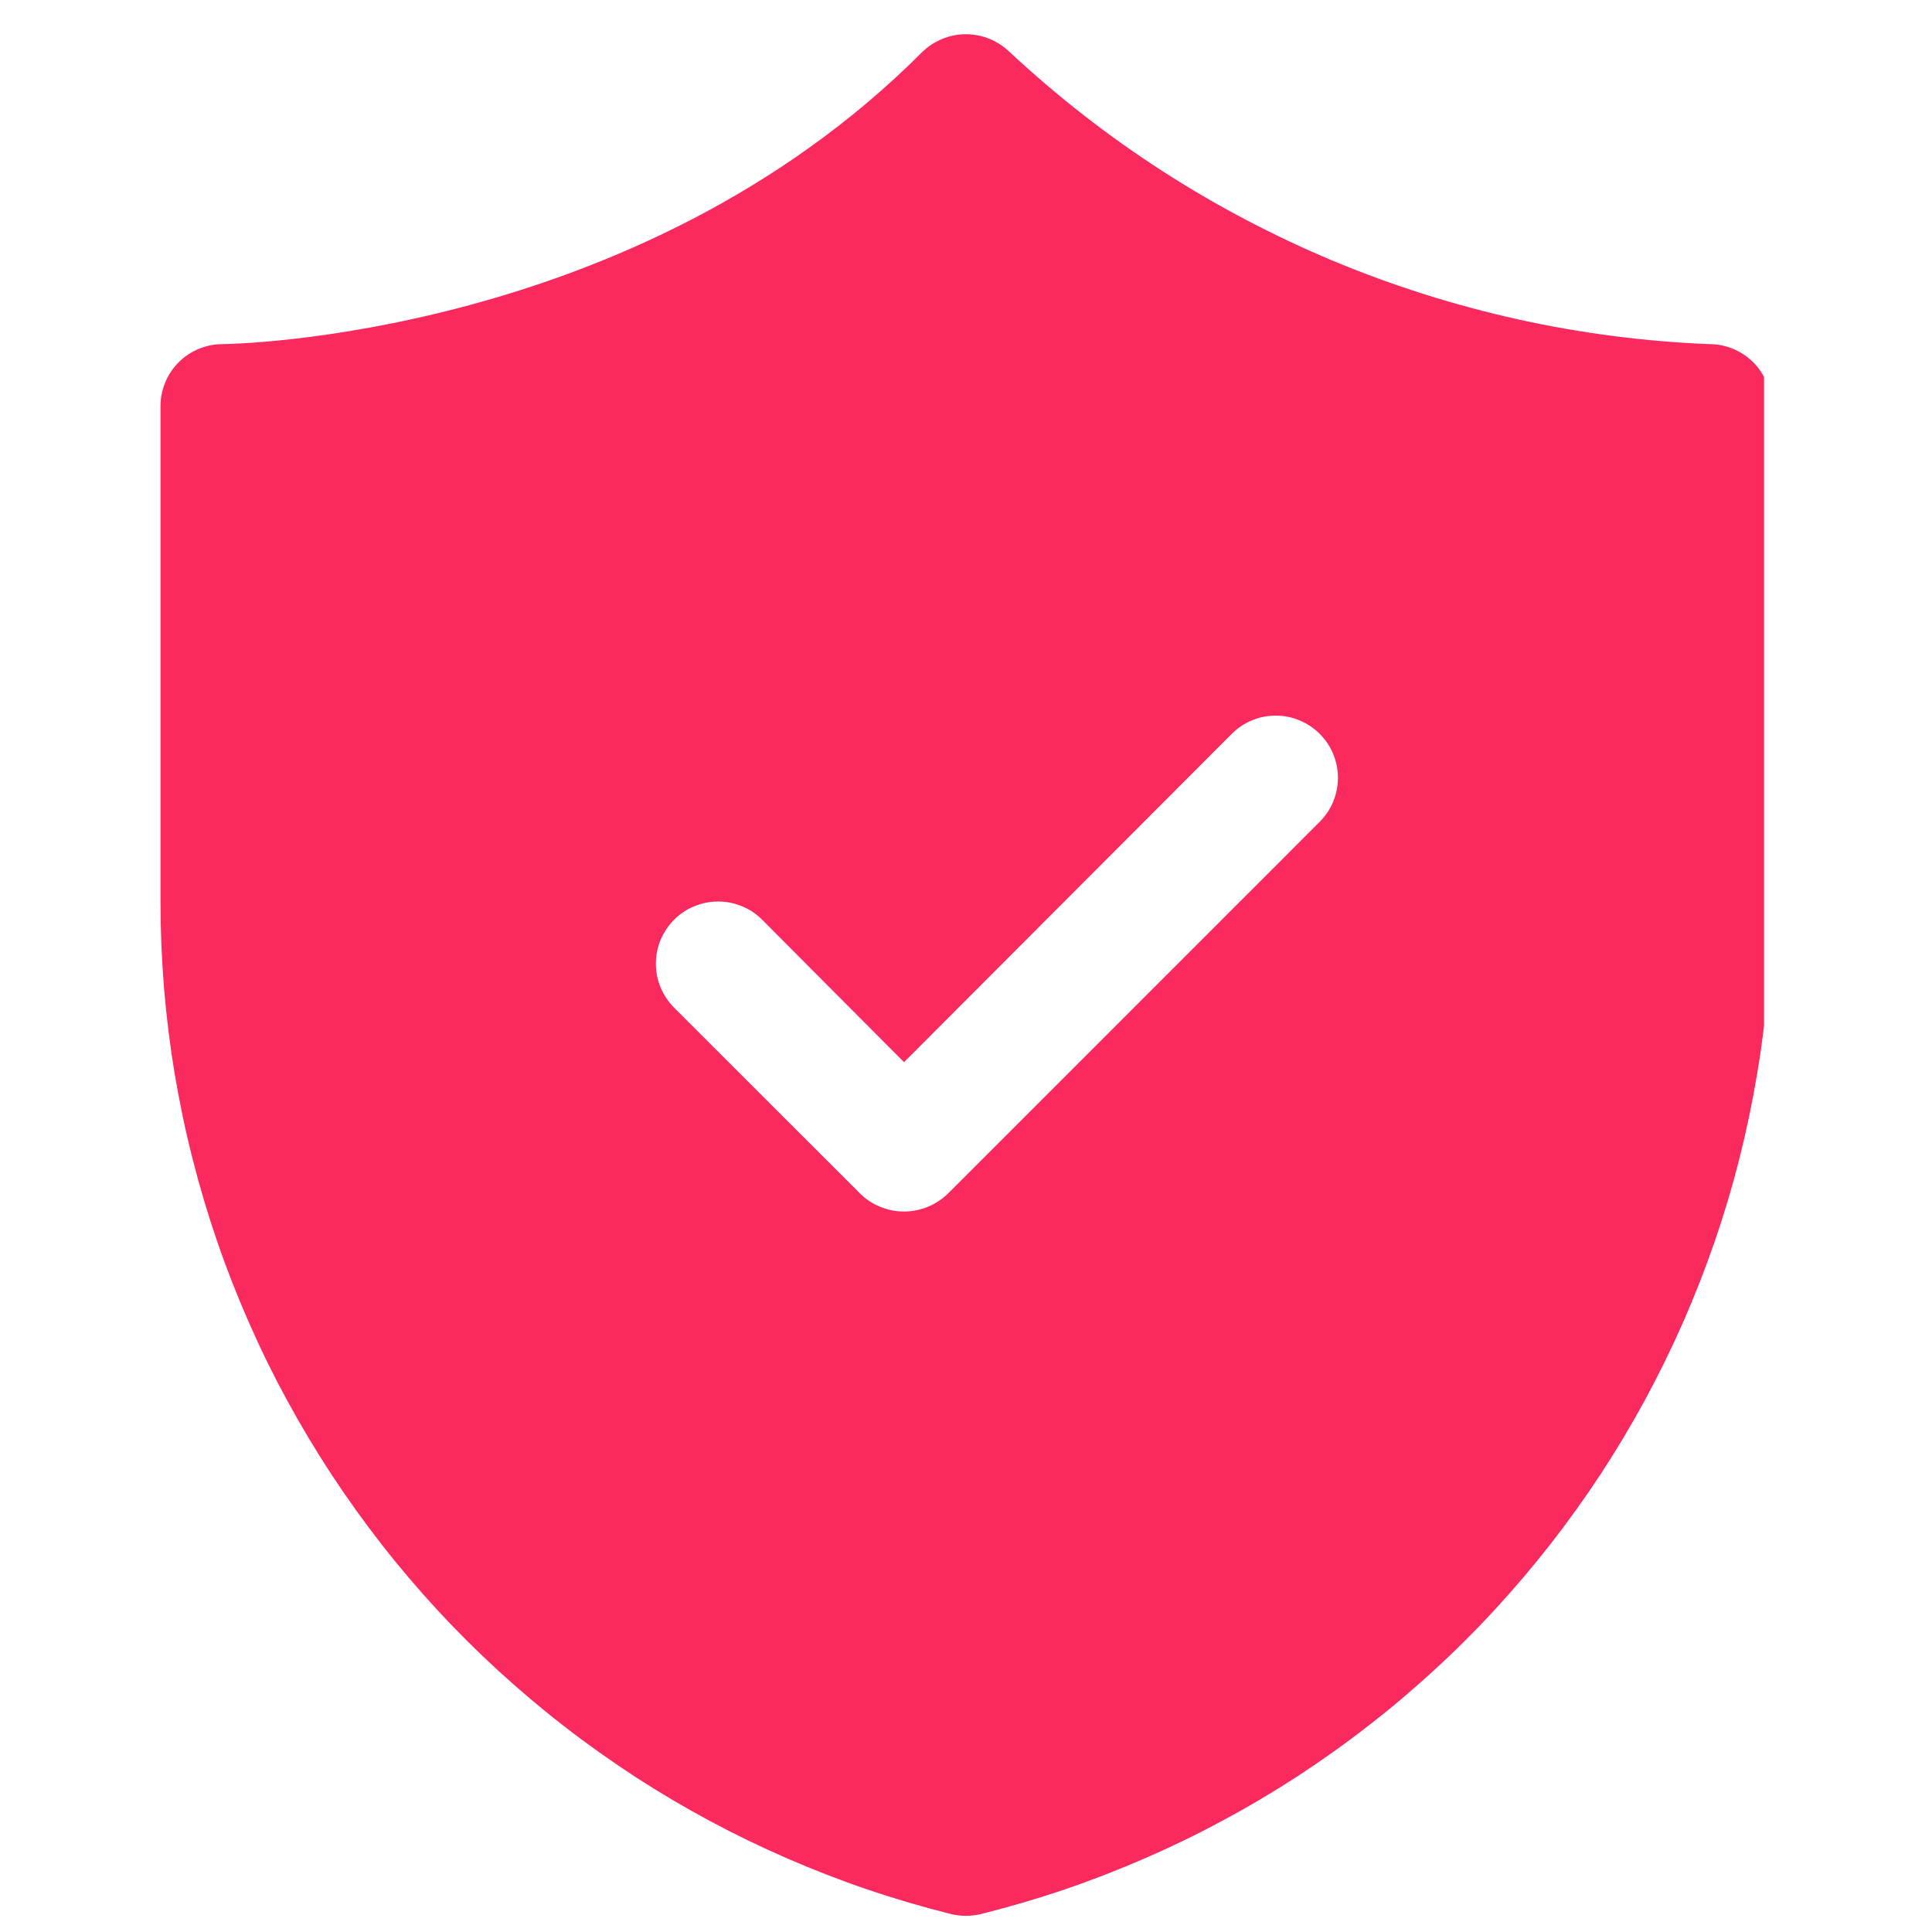 <?xml version="1.0" encoding="UTF-8"?> <svg xmlns="http://www.w3.org/2000/svg" xmlns:xlink="http://www.w3.org/1999/xlink" width="100" zoomAndPan="magnify" viewBox="0 0 75 75" height="100" preserveAspectRatio="xMidYMid meet" version="1.0"><defs><clipPath id="4c7fd3c33b"><path d="M 6.23 1 L 68.48 1 L 68.48 74.801 L 6.23 74.801 Z M 6.23 1 " clip-rule="nonzero"></path></clipPath></defs><g clip-path="url(#4c7fd3c33b)"><path fill="#fa2a5e" d="M 66.359 13.359 C 63.848 13.258 61.371 12.938 58.918 12.395 C 56.469 11.852 54.082 11.098 51.766 10.133 C 49.449 9.164 47.234 8 45.125 6.641 C 43.016 5.281 41.043 3.742 39.207 2.031 C 38.977 1.809 38.715 1.633 38.422 1.512 C 38.125 1.391 37.816 1.328 37.496 1.328 C 37.18 1.328 36.871 1.391 36.574 1.512 C 36.277 1.633 36.016 1.809 35.789 2.031 C 24.656 13.191 8.781 13.359 8.637 13.359 C 8.316 13.359 8.012 13.422 7.715 13.543 C 7.422 13.664 7.16 13.84 6.938 14.062 C 6.711 14.289 6.535 14.551 6.414 14.844 C 6.293 15.141 6.23 15.445 6.23 15.766 L 6.23 35.004 C 6.23 36.125 6.277 37.242 6.367 38.359 C 6.461 39.477 6.598 40.586 6.781 41.691 C 6.969 42.793 7.195 43.891 7.473 44.977 C 7.746 46.059 8.066 47.133 8.43 48.191 C 8.793 49.25 9.203 50.293 9.652 51.316 C 10.102 52.344 10.594 53.348 11.129 54.332 C 11.664 55.316 12.238 56.277 12.852 57.215 C 13.465 58.148 14.117 59.059 14.805 59.941 C 15.492 60.824 16.219 61.676 16.977 62.5 C 17.738 63.324 18.531 64.113 19.355 64.867 C 20.184 65.625 21.039 66.348 21.922 67.031 C 22.809 67.719 23.723 68.363 24.66 68.977 C 25.598 69.586 26.562 70.156 27.547 70.684 C 28.535 71.215 29.543 71.703 30.57 72.148 C 31.594 72.594 32.641 73 33.699 73.359 C 34.762 73.719 35.832 74.031 36.922 74.305 C 37.305 74.395 37.691 74.395 38.074 74.305 C 39.16 74.031 40.234 73.719 41.297 73.359 C 42.355 73 43.398 72.594 44.426 72.148 C 45.453 71.703 46.461 71.215 47.445 70.684 C 48.434 70.156 49.395 69.586 50.336 68.977 C 51.273 68.363 52.188 67.719 53.07 67.031 C 53.957 66.348 54.812 65.625 55.637 64.867 C 56.465 64.113 57.258 63.324 58.016 62.5 C 58.777 61.676 59.5 60.824 60.191 59.941 C 60.879 59.059 61.531 58.148 62.145 57.215 C 62.758 56.277 63.332 55.316 63.867 54.332 C 64.398 53.348 64.891 52.344 65.344 51.316 C 65.793 50.293 66.199 49.25 66.566 48.191 C 66.93 47.133 67.25 46.059 67.523 44.977 C 67.797 43.891 68.027 42.793 68.211 41.691 C 68.398 40.586 68.535 39.477 68.625 38.359 C 68.719 37.242 68.766 36.125 68.762 35.004 L 68.762 15.766 C 68.762 15.445 68.703 15.141 68.582 14.844 C 68.457 14.551 68.285 14.289 68.059 14.062 C 67.832 13.84 67.574 13.664 67.277 13.543 C 66.984 13.422 66.676 13.359 66.359 13.359 Z M 51.23 31.902 L 36.801 46.332 C 36.57 46.555 36.309 46.73 36.016 46.848 C 35.719 46.969 35.41 47.031 35.094 47.031 C 34.773 47.031 34.465 46.969 34.172 46.848 C 33.875 46.73 33.613 46.555 33.387 46.332 L 26.168 39.117 C 25.945 38.891 25.77 38.629 25.645 38.336 C 25.523 38.039 25.461 37.73 25.461 37.41 C 25.461 37.09 25.523 36.781 25.645 36.484 C 25.77 36.191 25.945 35.93 26.168 35.703 C 26.395 35.477 26.656 35.301 26.953 35.18 C 27.25 35.059 27.559 34.996 27.879 34.996 C 28.199 34.996 28.504 35.059 28.801 35.18 C 29.098 35.301 29.359 35.477 29.586 35.703 L 35.094 41.234 L 47.816 28.488 C 48.043 28.262 48.305 28.086 48.598 27.965 C 48.895 27.84 49.203 27.781 49.523 27.781 C 49.844 27.781 50.152 27.84 50.445 27.965 C 50.742 28.086 51.004 28.262 51.23 28.488 C 51.457 28.715 51.633 28.977 51.754 29.27 C 51.875 29.566 51.938 29.875 51.938 30.195 C 51.938 30.516 51.875 30.824 51.754 31.121 C 51.633 31.414 51.457 31.676 51.23 31.902 Z M 51.23 31.902 " fill-opacity="1" fill-rule="nonzero"></path></g></svg> 